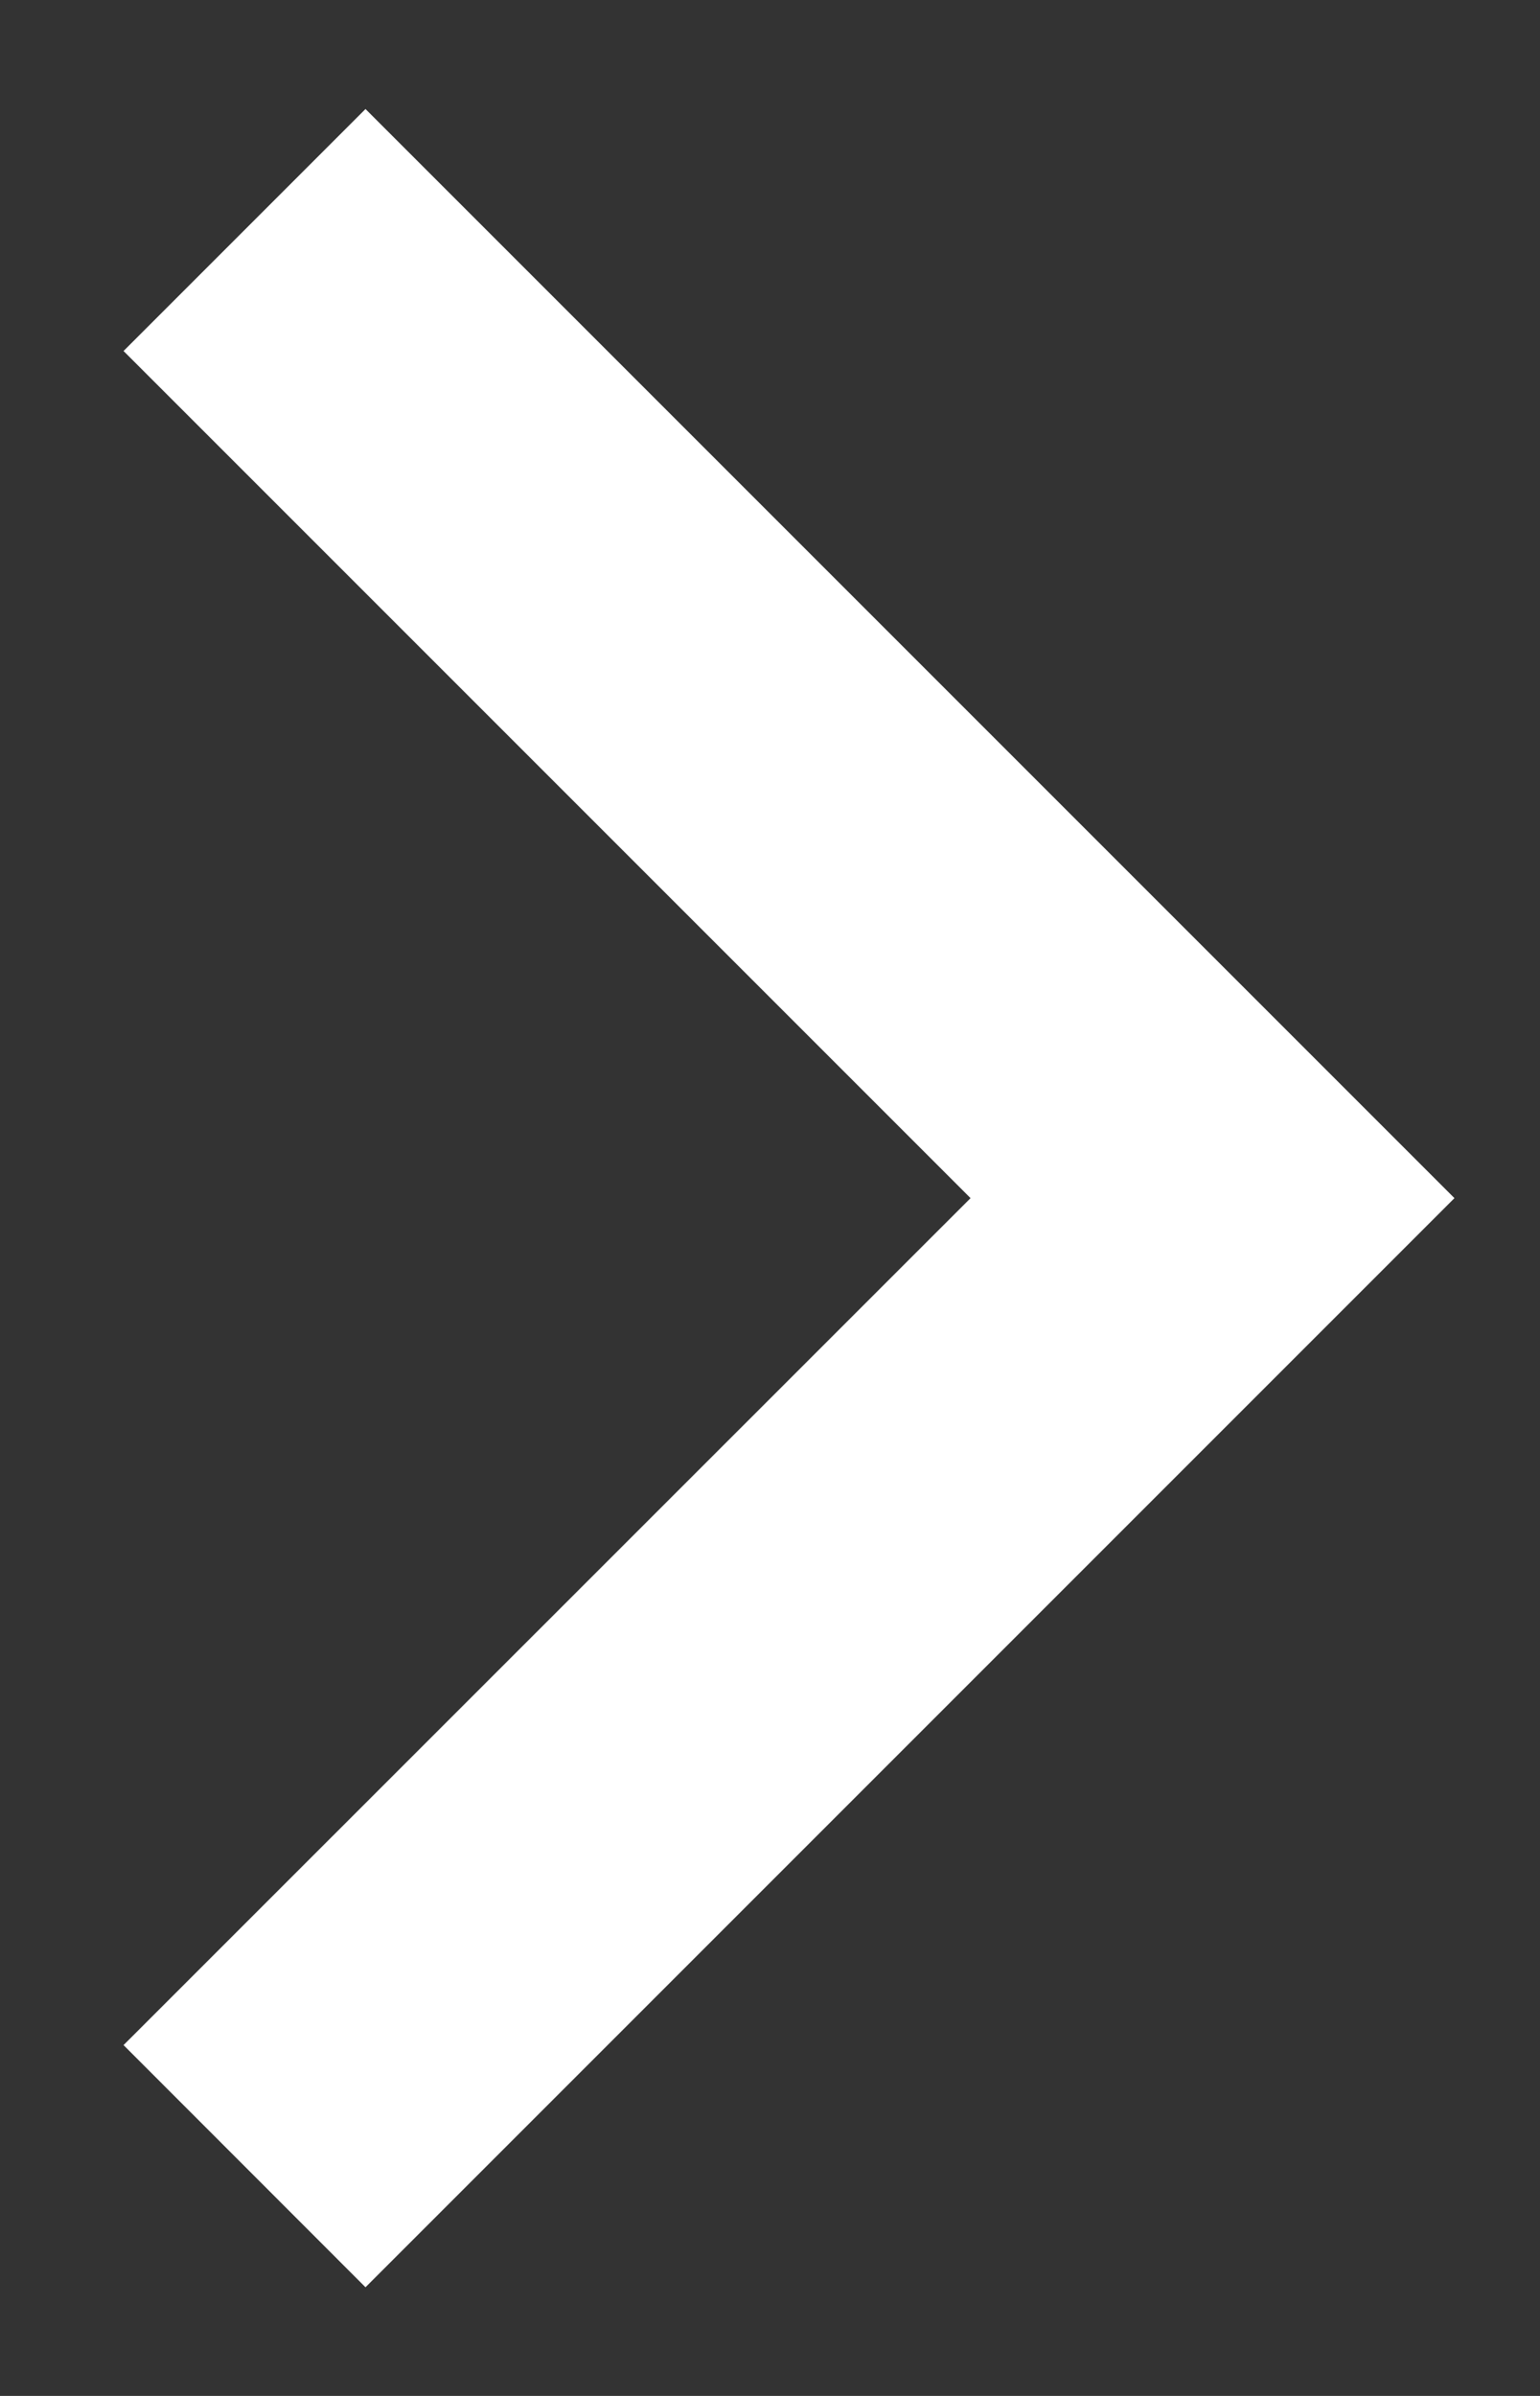 <svg width="9" height="14" viewBox="0 0 9 14" fill="none" xmlns="http://www.w3.org/2000/svg">
<rect x="0" y="0" width="9" height="14" fill="#333333" stroke="none"/>
<path d="M5.672 7.001L0.722 2.051L2.136 0.637L8.5 7.001L2.136 13.365L0.722 11.95L5.672 7.001Z" fill="white"/>
</svg>
